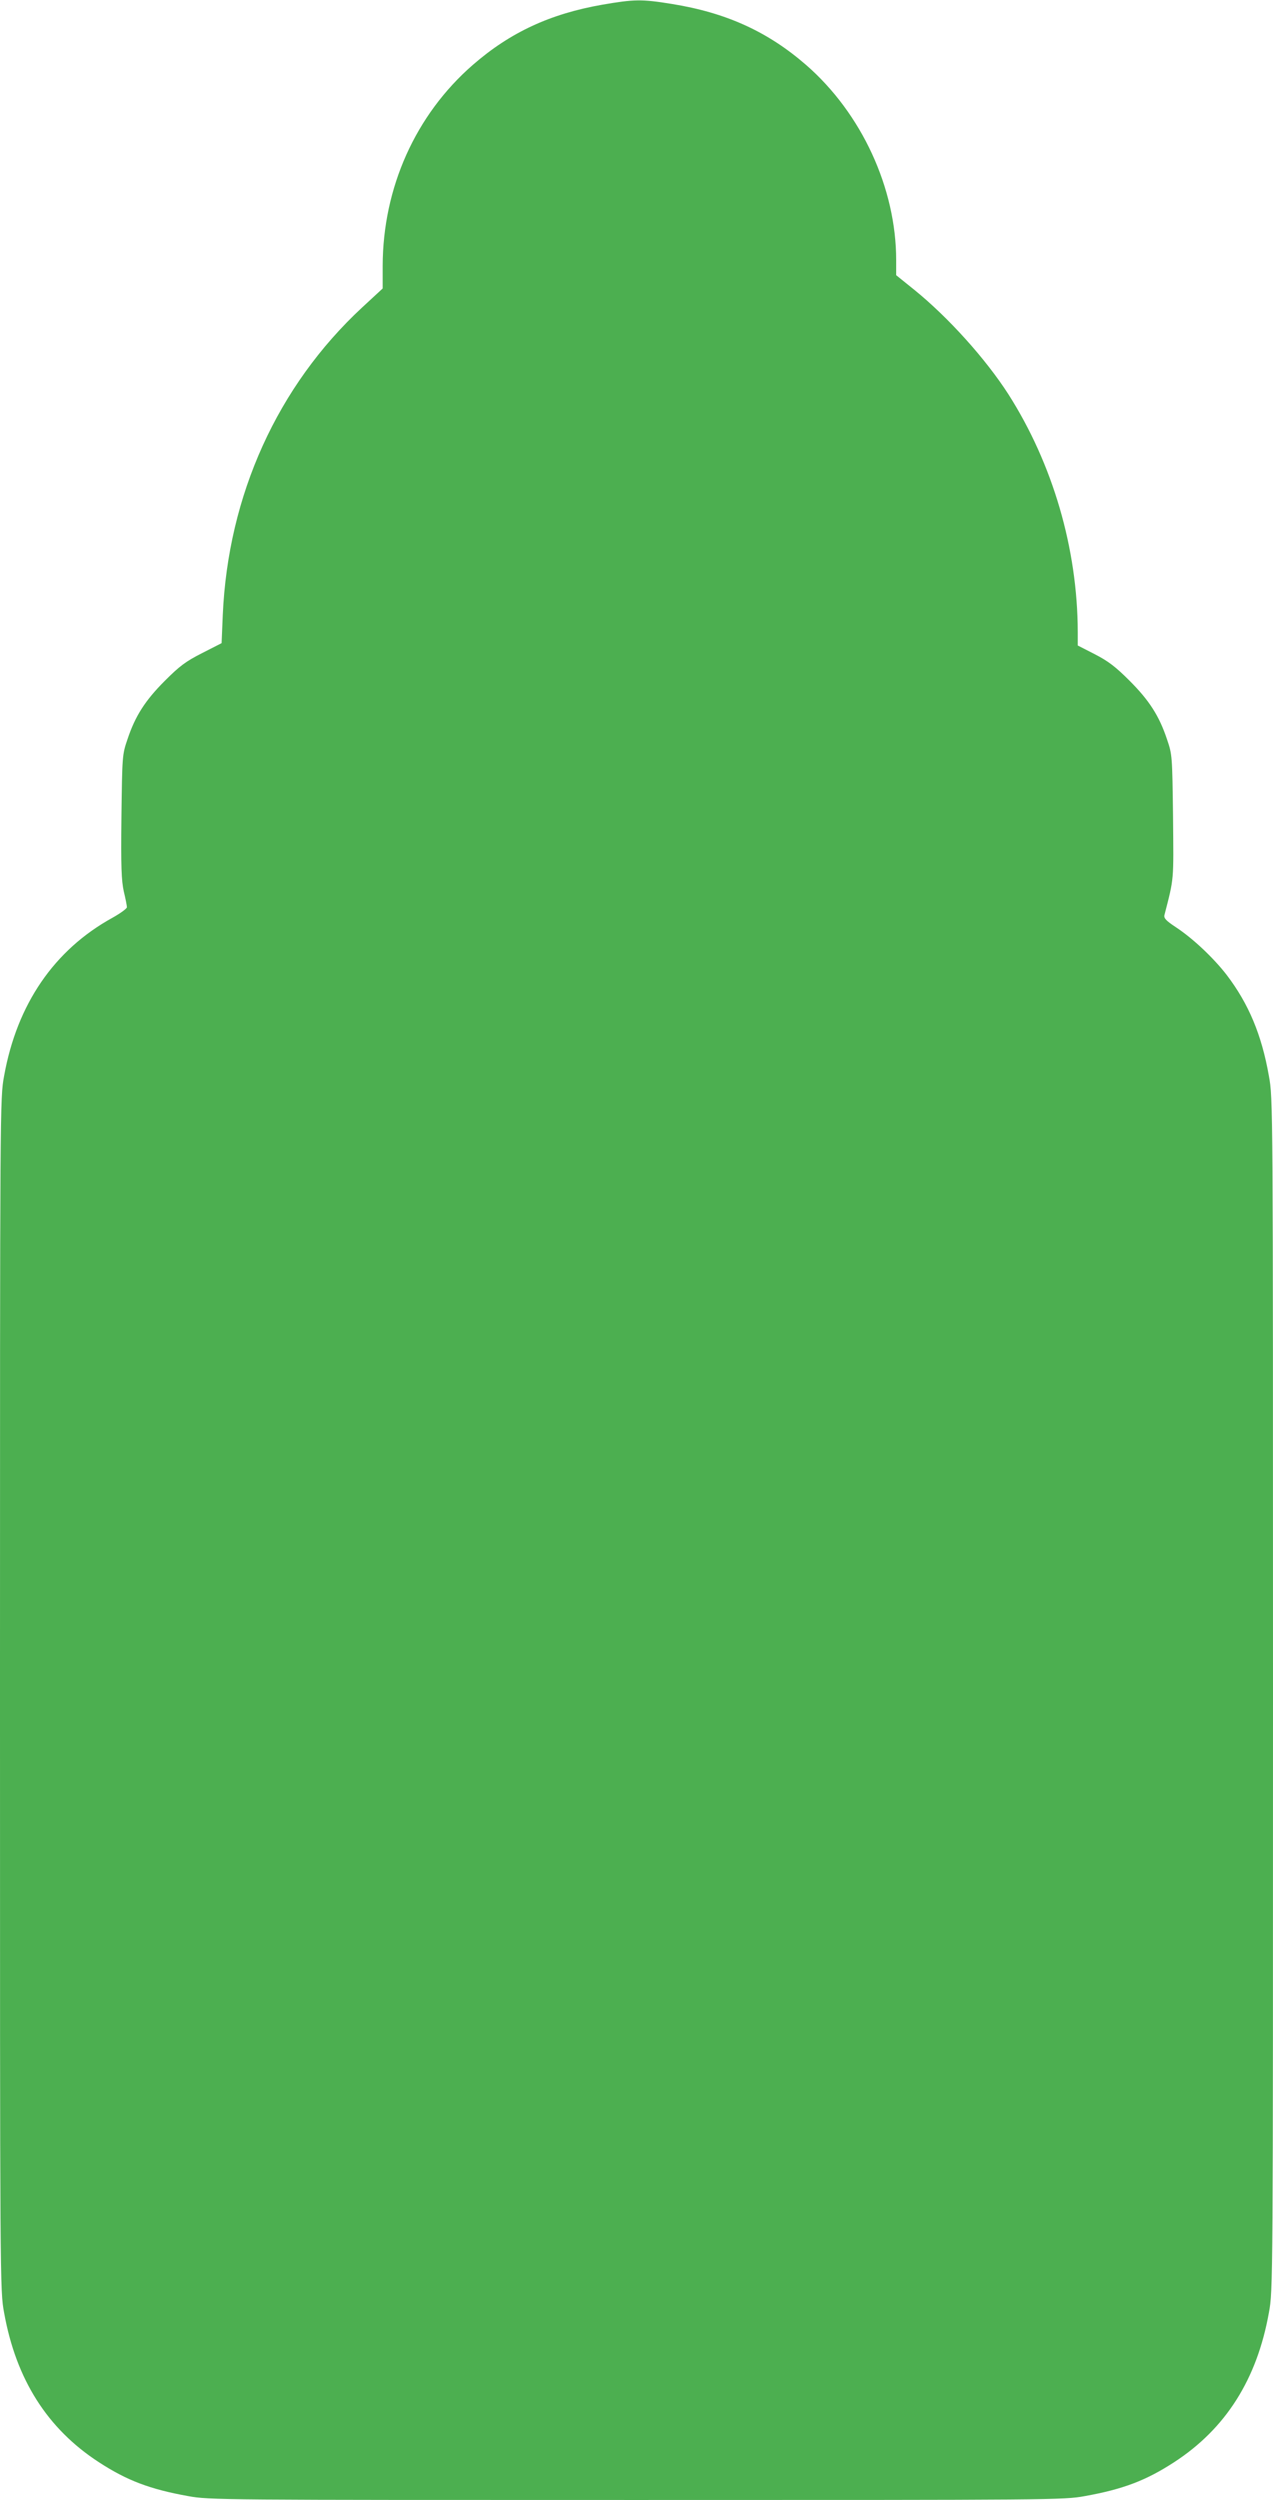 <?xml version="1.0" standalone="no"?>
<!DOCTYPE svg PUBLIC "-//W3C//DTD SVG 20010904//EN"
 "http://www.w3.org/TR/2001/REC-SVG-20010904/DTD/svg10.dtd">
<svg version="1.0" xmlns="http://www.w3.org/2000/svg"
 width="652pt" height="1280pt" viewBox="0 0 652 1280"
 preserveAspectRatio="xMidYMid meet">
<g transform="translate(0,1280) scale(0.1,-0.1)"
fill="#4caf50" stroke="none">
<path d="M3085 12776 c-268 -47 -472 -142 -663 -308 -294 -256 -461 -629 -462
-1029 l0 -116 -105 -97 c-434 -403 -687 -961 -714 -1575 l-6 -144 -100 -51
c-83 -42 -115 -66 -190 -141 -101 -101 -152 -180 -192 -300 -27 -79 -27 -84
-31 -396 -3 -260 0 -327 12 -383 9 -37 16 -73 16 -81 0 -7 -33 -31 -74 -54
-298 -164 -489 -442 -555 -810 -21 -114 -21 -132 -21 -3166 0 -3035 0 -3052
21 -3166 61 -341 221 -594 486 -766 143 -93 261 -138 456 -173 108 -20 160
-20 2297 -20 2137 0 2189 0 2297 20 195 35 313 80 456 173 265 172 425 425
486 766 21 114 21 131 21 3166 0 3034 0 3052 -21 3166 -37 211 -104 370 -216
517 -67 87 -174 188 -261 245 -50 33 -62 46 -58 62 50 195 47 168 44 504 -4
312 -4 317 -31 396 -40 120 -91 199 -192 300 -71 71 -109 100 -177 135 l-88
45 0 70 c-1 426 -128 860 -355 1216 -117 182 -308 394 -482 535 l-93 75 0 77
c0 369 -177 752 -462 1000 -196 170 -408 267 -688 312 -154 25 -192 24 -355
-4z"/>
</g>
</svg>
